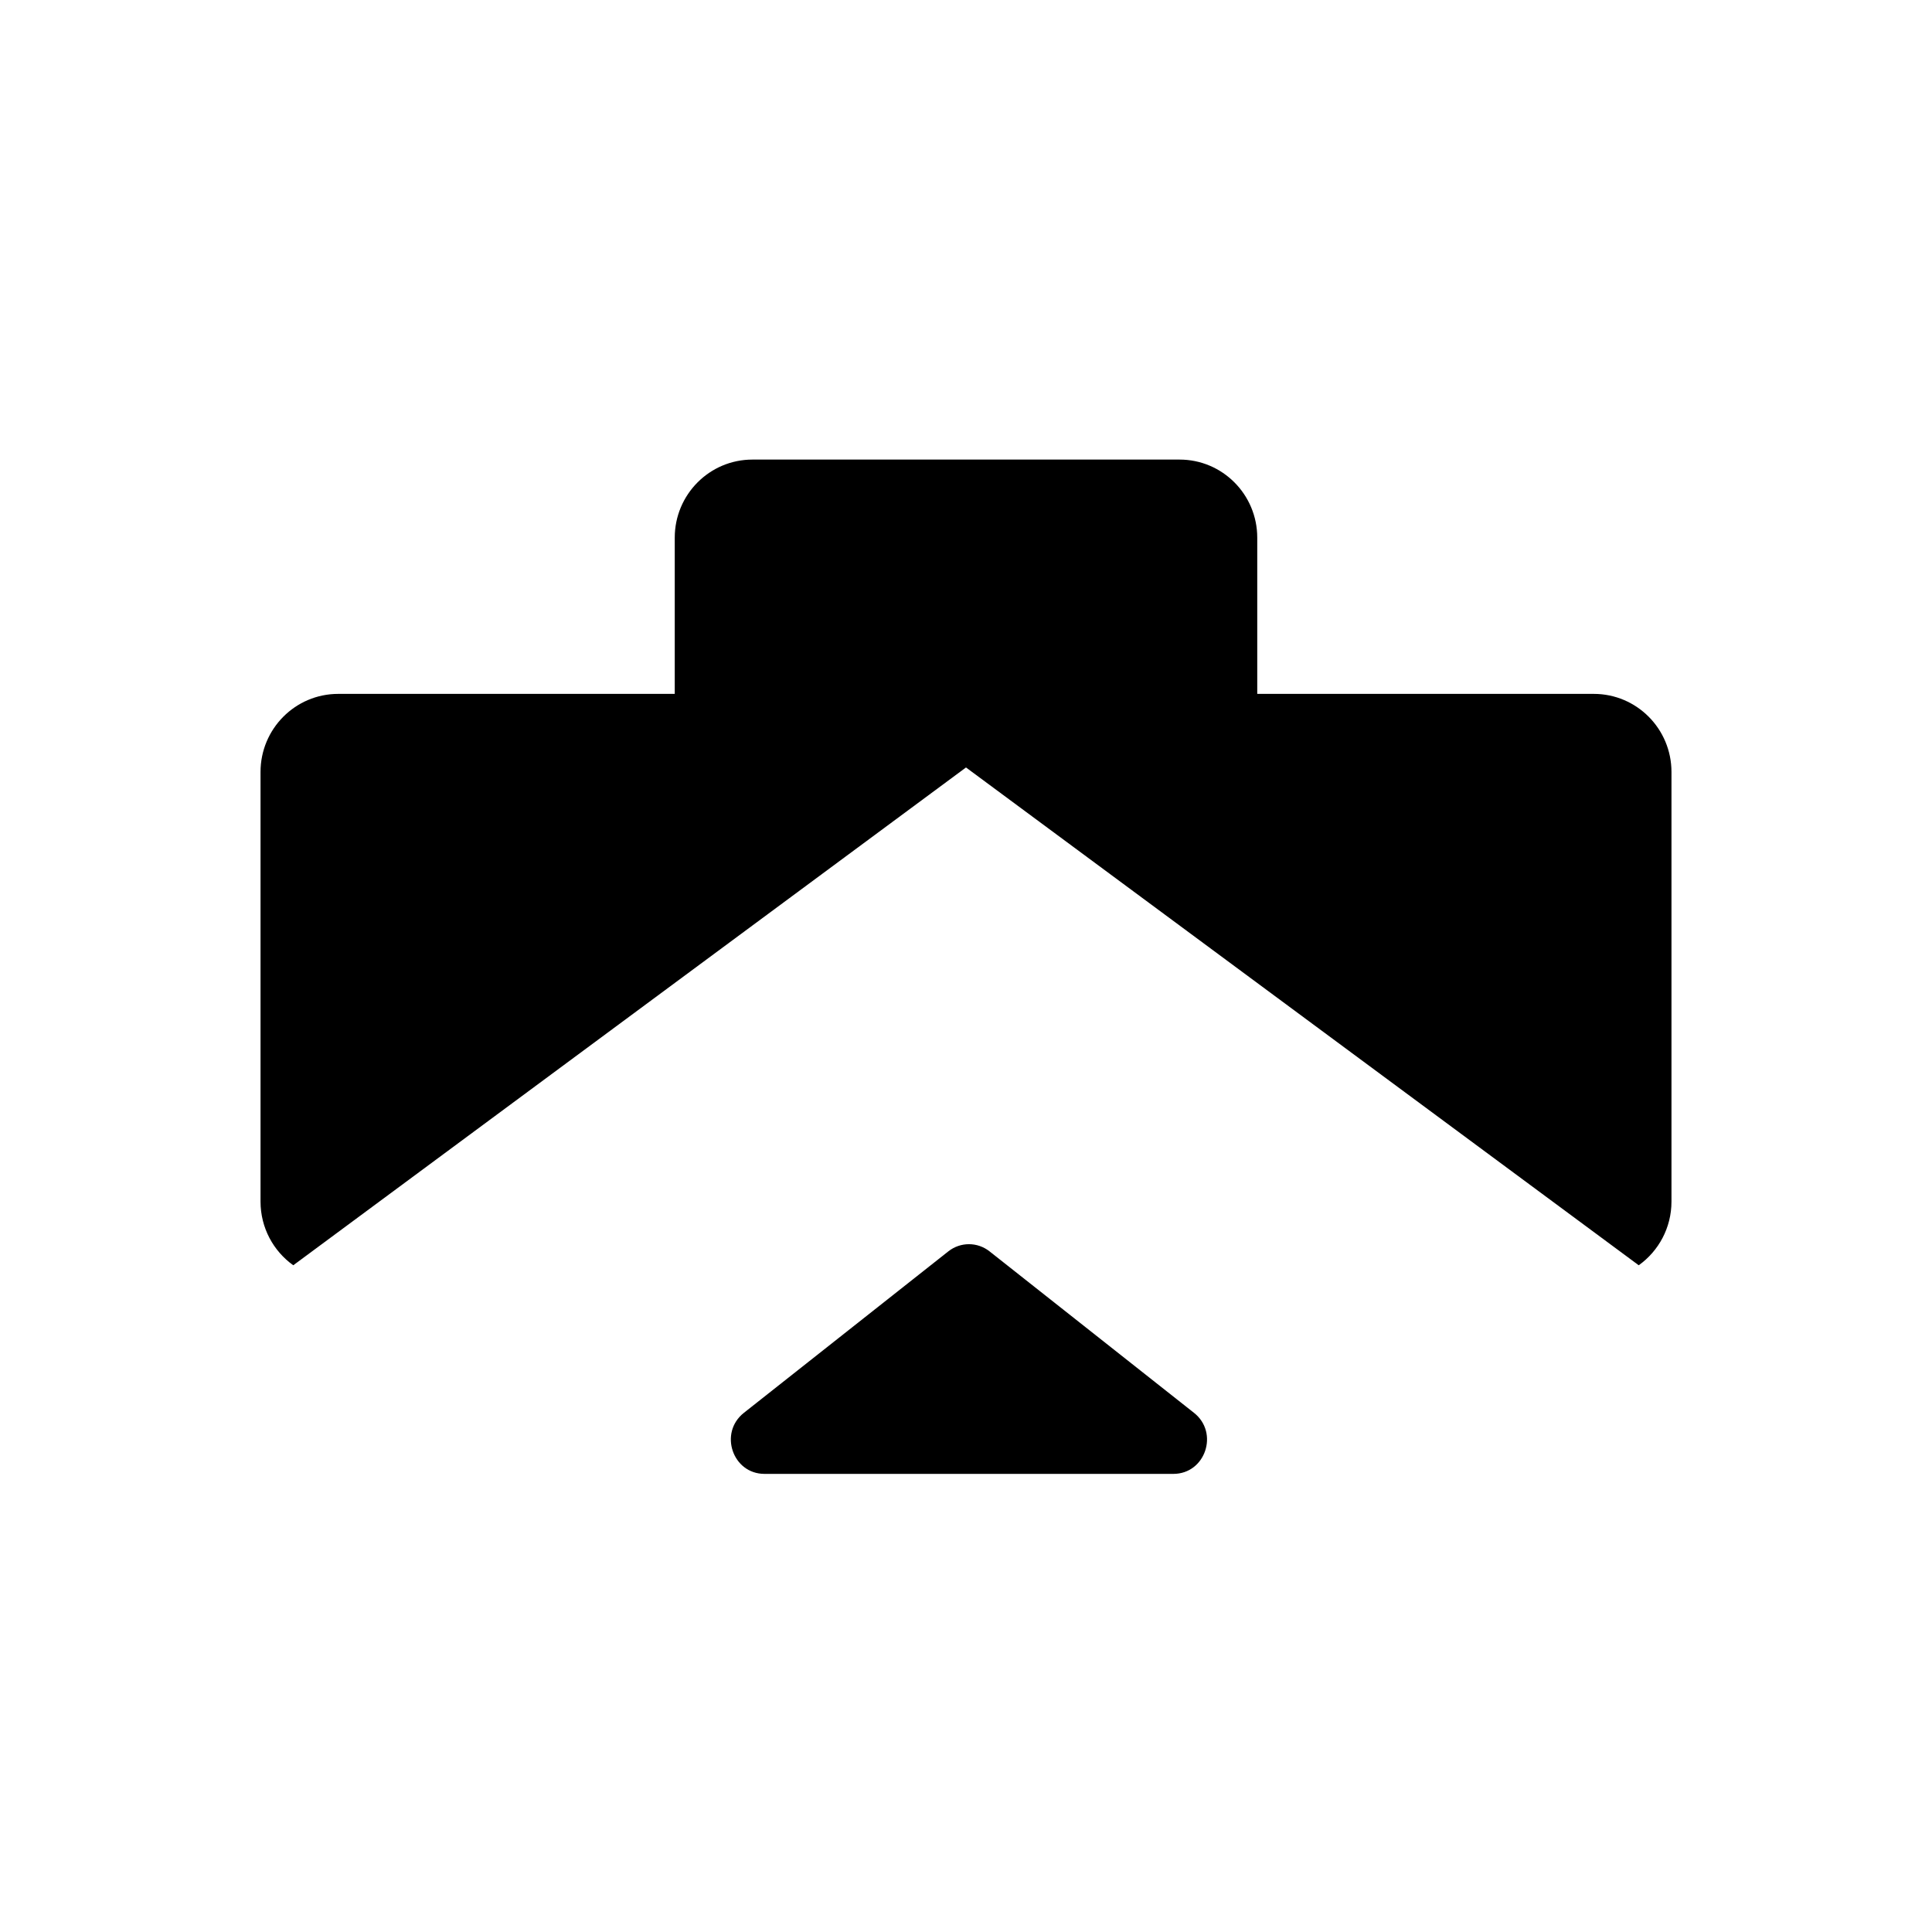 <svg width="1320" height="1320" viewBox="0 0 1320 1320" fill="none" xmlns="http://www.w3.org/2000/svg">
<g clip-path="url(#clip0_352_2)">
<path fill-rule="evenodd" clip-rule="evenodd" d="M660 524.356L200.373 864.471C186.834 854.801 178 838.905 178 820.934V527.446C178 497.976 201.758 474.084 231.064 474.084H461.009V367.361C461.009 337.891 484.767 314 514.073 314H660H805.927C835.233 314 858.991 337.891 858.991 367.361V474.084H1088.94C1118.24 474.084 1142 497.976 1142 527.446V820.934C1142 838.905 1133.17 854.801 1119.63 864.471L660 524.356ZM647.915 854.978C656.204 848.432 667.81 848.432 676.098 854.978L815.774 965.295C833.025 978.92 823.537 1007 801.682 1007H662.007H522.331C500.477 1007 490.989 978.92 508.239 965.295L647.915 854.978Z" fill="url(#paint0_linear_352_2)" style=""/>
</g>
<defs>
<linearGradient id="paint0_linear_352_2" x1="-240.809" y1="17.545" x2="1276.98" y2="191.707" gradientUnits="userSpaceOnUse">
<stop offset="0.11" stop-color="#B9E2C4" style="stop-color:#B9E2C4;stop-color:color(display-p3 0.725 0.885 0.77);stop-opacity:1;"/>
<stop offset="0.5" stop-color="#17C247" style="stop-color:#17C247;stop-color:color(display-p3 0.091 0.763 0.279);stop-opacity:1;"/>
<stop offset="0.63" stop-color="#27B7FF" style="stop-color:#27B7FF;stop-color:color(display-p3 0.153 0.718 1);stop-opacity:1;"/>
<stop offset="0.7" stop-color="#0095FF" style="stop-color:#0095FF;stop-color:color(display-p3 0 0.583 1);stop-opacity:1;"/>
<stop offset="1" stop-color="#156F51" style="stop-color:#156F51;stop-color:color(display-p3 0.081 0.435 0.317);stop-opacity:1;"/>
</linearGradient>
<clipPath id="clip0_352_2">
<rect width="1320" height="1320" fill="white" style="fill:white;fill-opacity:1;"/>
</clipPath>
</defs>
</svg>
